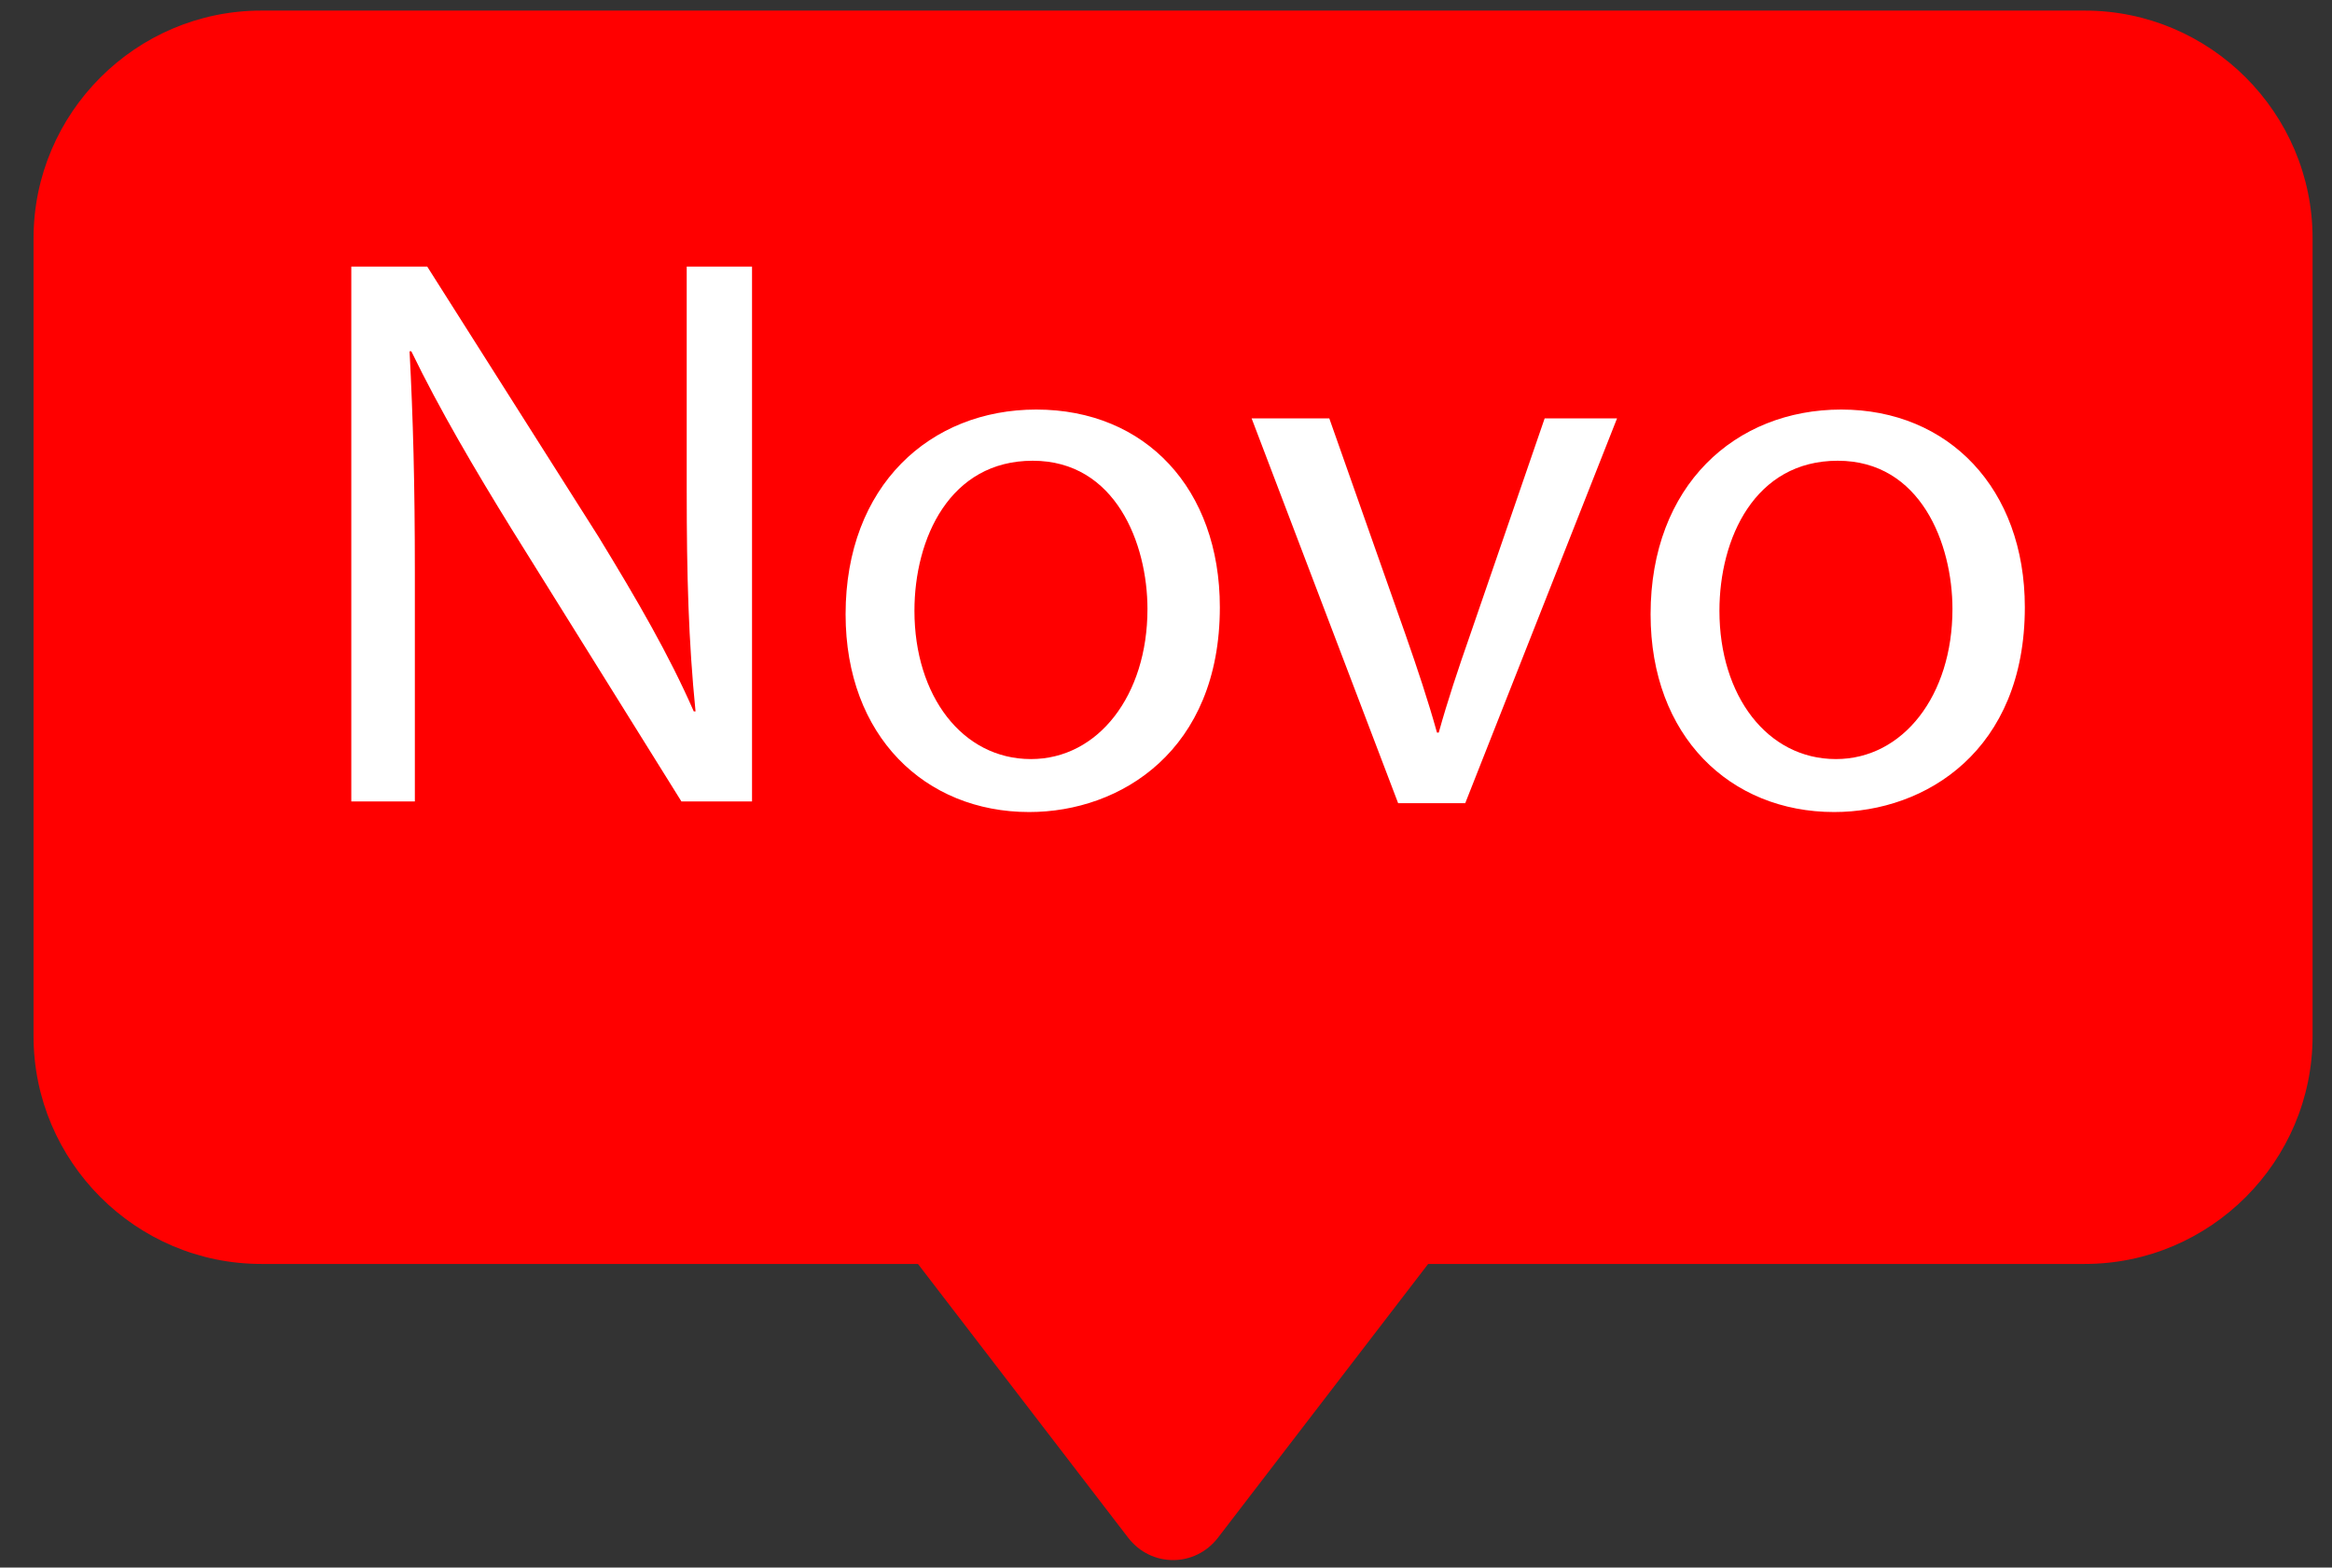 <?xml version="1.0" encoding="utf-8"?>
<!-- Generator: Adobe Illustrator 28.2.0, SVG Export Plug-In . SVG Version: 6.00 Build 0)  -->
<svg version="1.1" id="Capa_1" xmlns="http://www.w3.org/2000/svg" xmlns:xlink="http://www.w3.org/1999/xlink" x="0px" y="0px"
	 viewBox="0 0 132.1 88.8" style="enable-background:new 0 0 132.1 88.8;" xml:space="preserve">
<rect x="0" y="0" width="132.1" height="88.8" fill="#333333" stroke="none"/>
<style type="text/css">
	.st0{fill:#FF0000;}
	.st1{fill:#FFFFFF;}
</style>
<path class="st0" d="M118.1,0.6H14.8C7.7,0.6,1.9,6.4,1.9,13.5v45.2c0,7.1,5.8,12.9,12.9,12.9H52l11.9,15.5c1.3,1.7,3.8,1.7,5.1,0
	l11.9-15.5h37.2c7.1,0,12.9-5.8,12.9-12.9V13.5C131,6.4,125.2,0.6,118.1,0.6z"/>
<g>
	<path class="st1" d="M19.9,45.4V15.1h4.3l9.7,15.3c2.2,3.6,4,6.7,5.4,9.9l0.1,0c-0.4-4-0.5-7.7-0.5-12.5V15.1h3.7v30.3h-4
		l-9.6-15.4c-2.1-3.4-4.1-6.8-5.7-10.1l-0.1,0c0.2,3.8,0.3,7.5,0.3,12.5v13H19.9z"/>
	<path class="st1" d="M69.1,34.4c0,8.1-5.6,11.6-10.8,11.6c-5.9,0-10.4-4.3-10.4-11.2c0-7.3,4.8-11.6,10.8-11.6
		C64.9,23.2,69.1,27.7,69.1,34.4z M51.8,34.6c0,4.8,2.7,8.4,6.6,8.4c3.8,0,6.6-3.6,6.6-8.5c0-3.7-1.8-8.4-6.5-8.4
		C53.8,26.1,51.8,30.5,51.8,34.6z"/>
	<path class="st1" d="M75.3,23.7l4.3,12.2c0.7,2,1.3,3.8,1.8,5.6h0.1c0.5-1.8,1.1-3.6,1.8-5.6l4.2-12.2h4.1l-8.6,21.8h-3.8
		l-8.3-21.8H75.3z"/>
	<path class="st1" d="M114.7,34.4c0,8.1-5.6,11.6-10.8,11.6c-5.9,0-10.4-4.3-10.4-11.2c0-7.3,4.8-11.6,10.8-11.6
		C110.4,23.2,114.7,27.7,114.7,34.4z M97.4,34.6c0,4.8,2.7,8.4,6.6,8.4c3.8,0,6.6-3.6,6.6-8.5c0-3.7-1.8-8.4-6.5-8.4
		C99.4,26.1,97.4,30.5,97.4,34.6z"/>
</g>
</svg>
